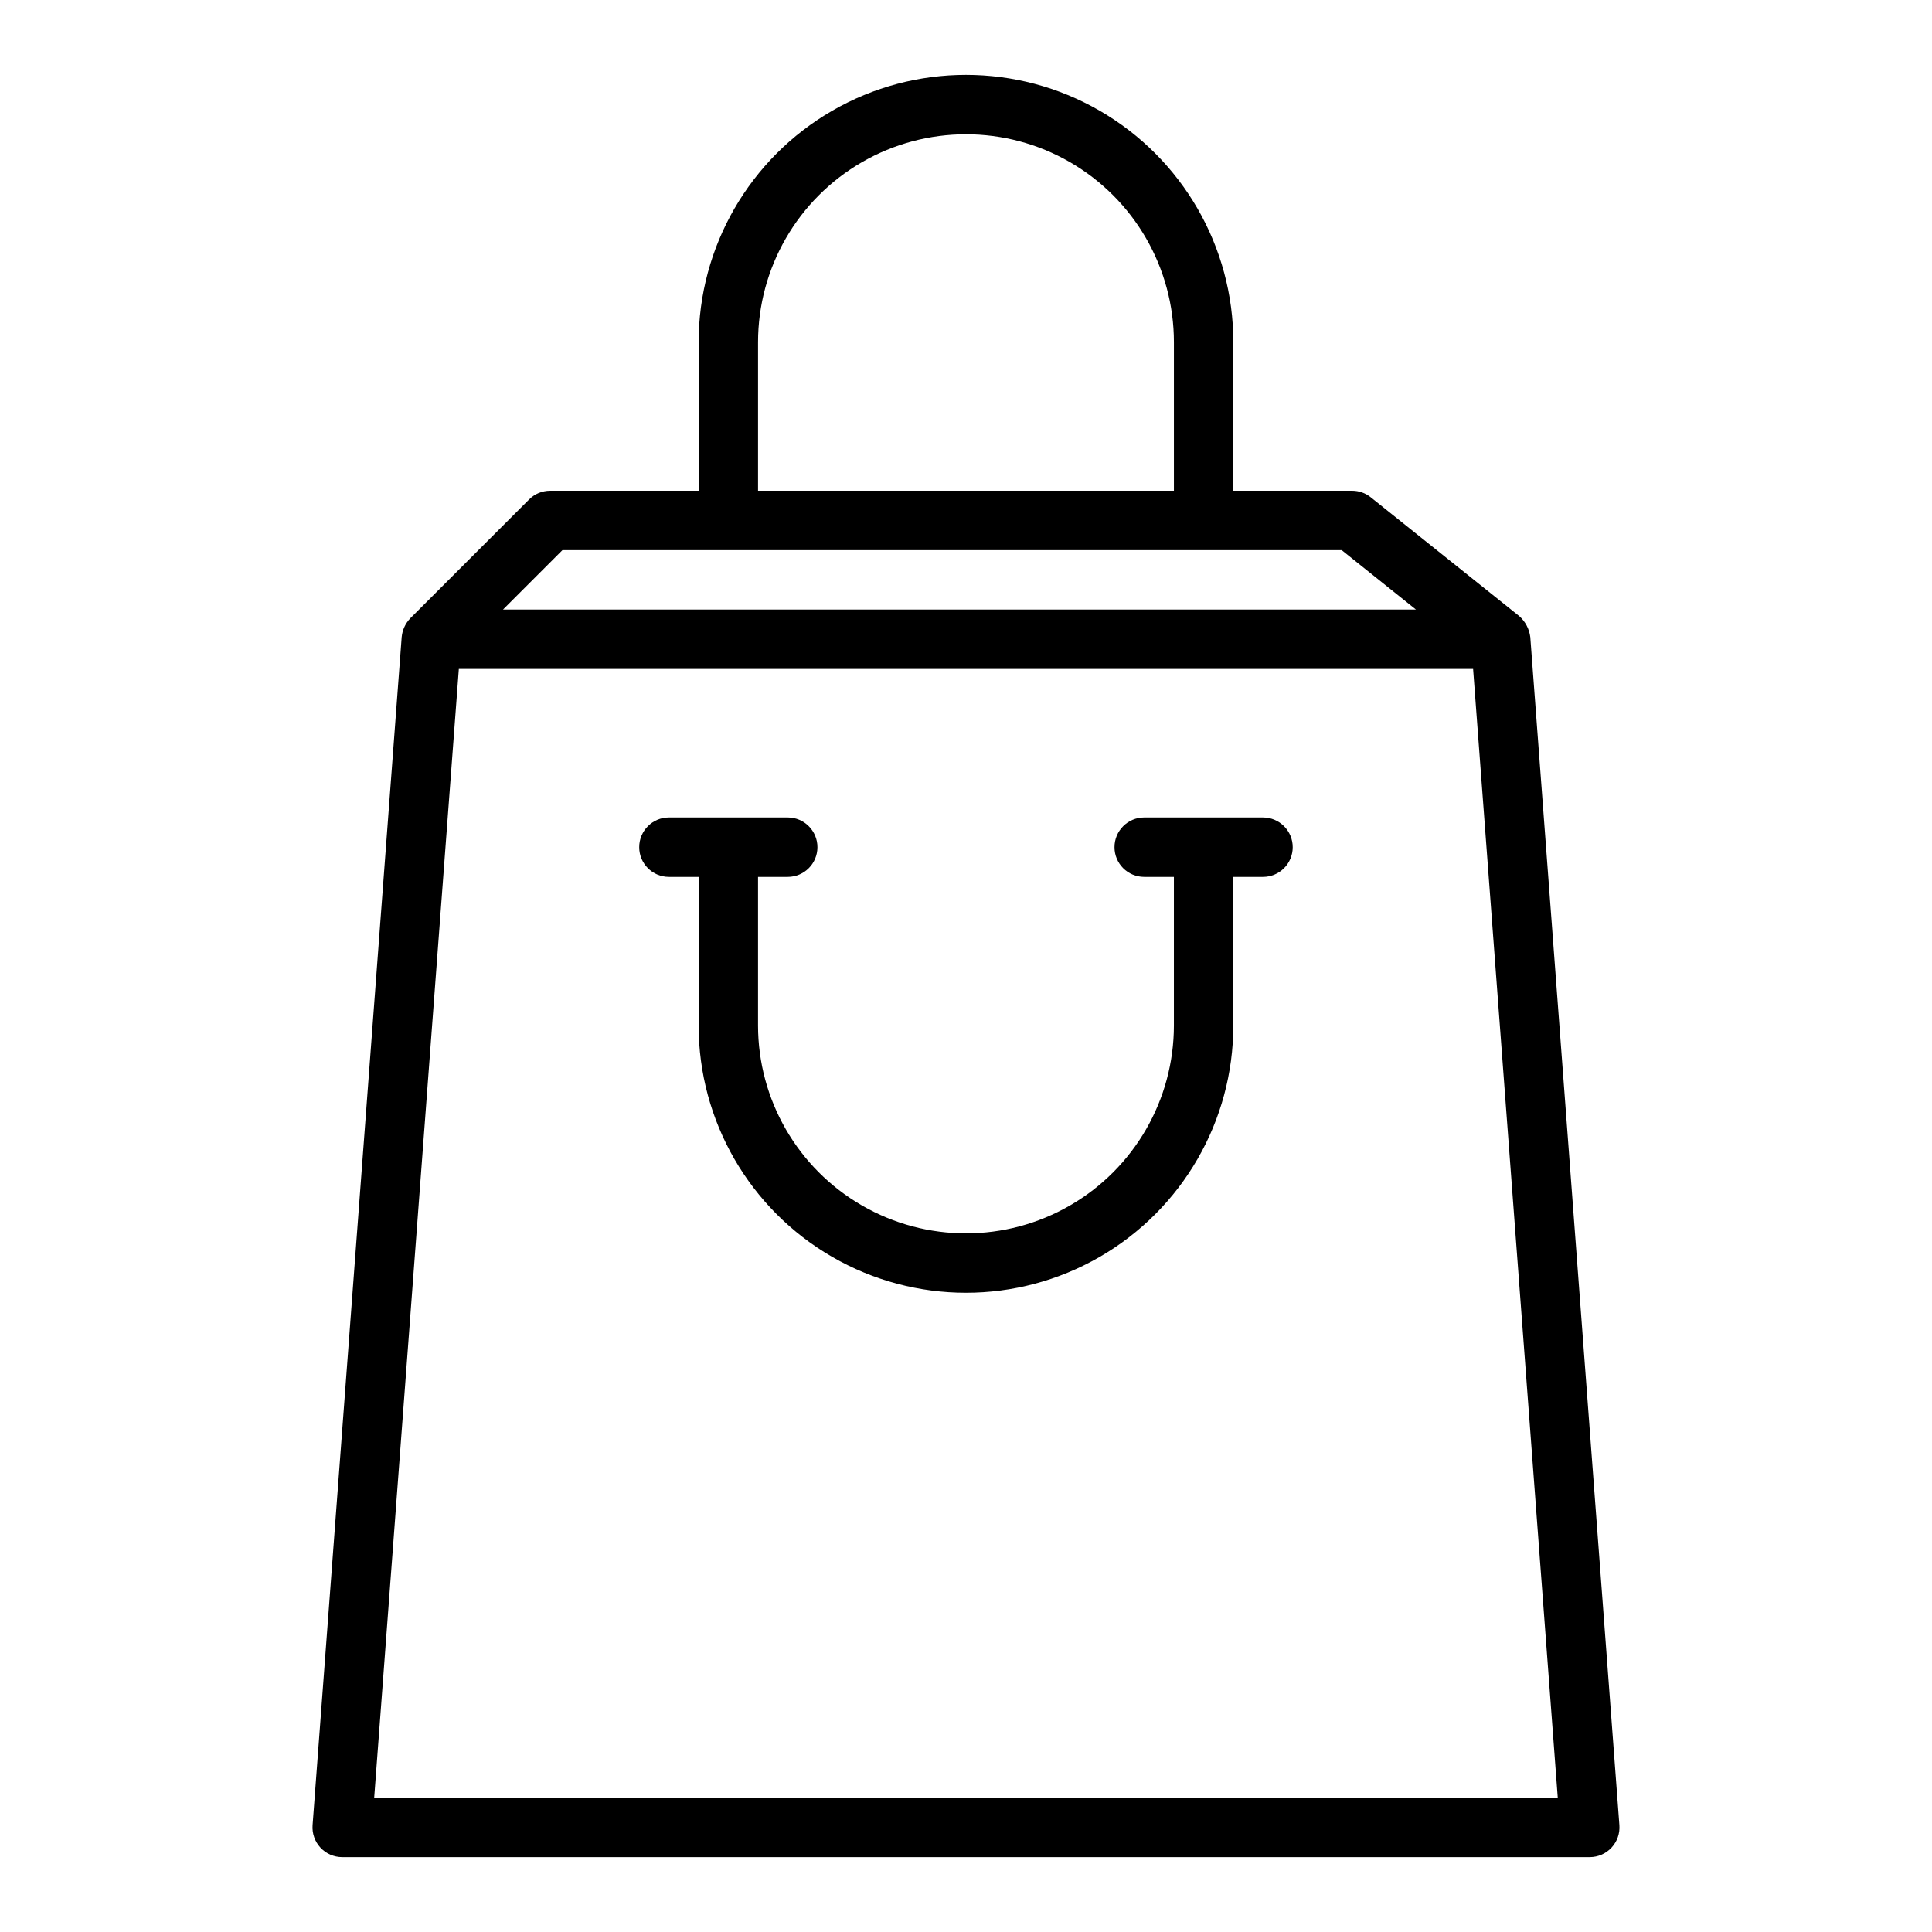 <?xml version="1.0" encoding="UTF-8"?>
<!-- Uploaded to: SVG Repo, www.svgrepo.com, Generator: SVG Repo Mixer Tools -->
<svg fill="#000000" width="800px" height="800px" version="1.1" viewBox="144 144 512 512" xmlns="http://www.w3.org/2000/svg">
 <path d="m549.54 312.82c-0.27-2.144-1.312-4.121-2.934-5.555l-39.359-31.488c-1.395-1.121-3.129-1.727-4.914-1.727h-31.488v-39.359c0-25.312-13.504-48.703-35.426-61.359-21.918-12.652-48.926-12.652-70.848 0-21.922 12.656-35.426 36.047-35.426 61.359v39.359h-39.359c-2.086 0-4.09 0.828-5.562 2.305l-31.488 31.488c-1.301 1.355-2.106 3.109-2.285 4.977l-23.617 314.88c-0.16 2.184 0.594 4.336 2.082 5.941s3.578 2.516 5.769 2.519h330.62c2.188-0.004 4.277-0.914 5.766-2.519 1.492-1.605 2.246-3.758 2.082-5.941zm-204.65-78.129c0-19.688 10.504-37.879 27.551-47.723 17.051-9.844 38.055-9.844 55.105 0s27.551 28.035 27.551 47.723v39.359h-110.21zm-51.844 55.105 206.52-0.004 19.68 15.742-241.95 0.004zm-49.883 330.62 22.434-299.14h268.79l22.434 299.14zm243.42-251.9c0 2.086-0.828 4.09-2.305 5.566-1.477 1.477-3.481 2.305-5.566 2.305h-7.871v39.359c0 25.312-13.504 48.699-35.426 61.355-21.918 12.656-48.926 12.656-70.848 0s-35.426-36.043-35.426-61.355v-39.359h-7.871c-4.348 0-7.871-3.523-7.871-7.871 0-4.348 3.523-7.875 7.871-7.875h31.488c4.348 0 7.871 3.527 7.871 7.875 0 4.348-3.523 7.871-7.871 7.871h-7.871v39.359c0 19.688 10.504 37.879 27.551 47.723 17.051 9.844 38.055 9.844 55.105 0s27.551-28.035 27.551-47.723v-39.359h-7.871c-4.348 0-7.871-3.523-7.871-7.871 0-4.348 3.523-7.875 7.871-7.875h31.488c2.086 0 4.09 0.832 5.566 2.309 1.477 1.477 2.305 3.477 2.305 5.566z"/>
</svg>